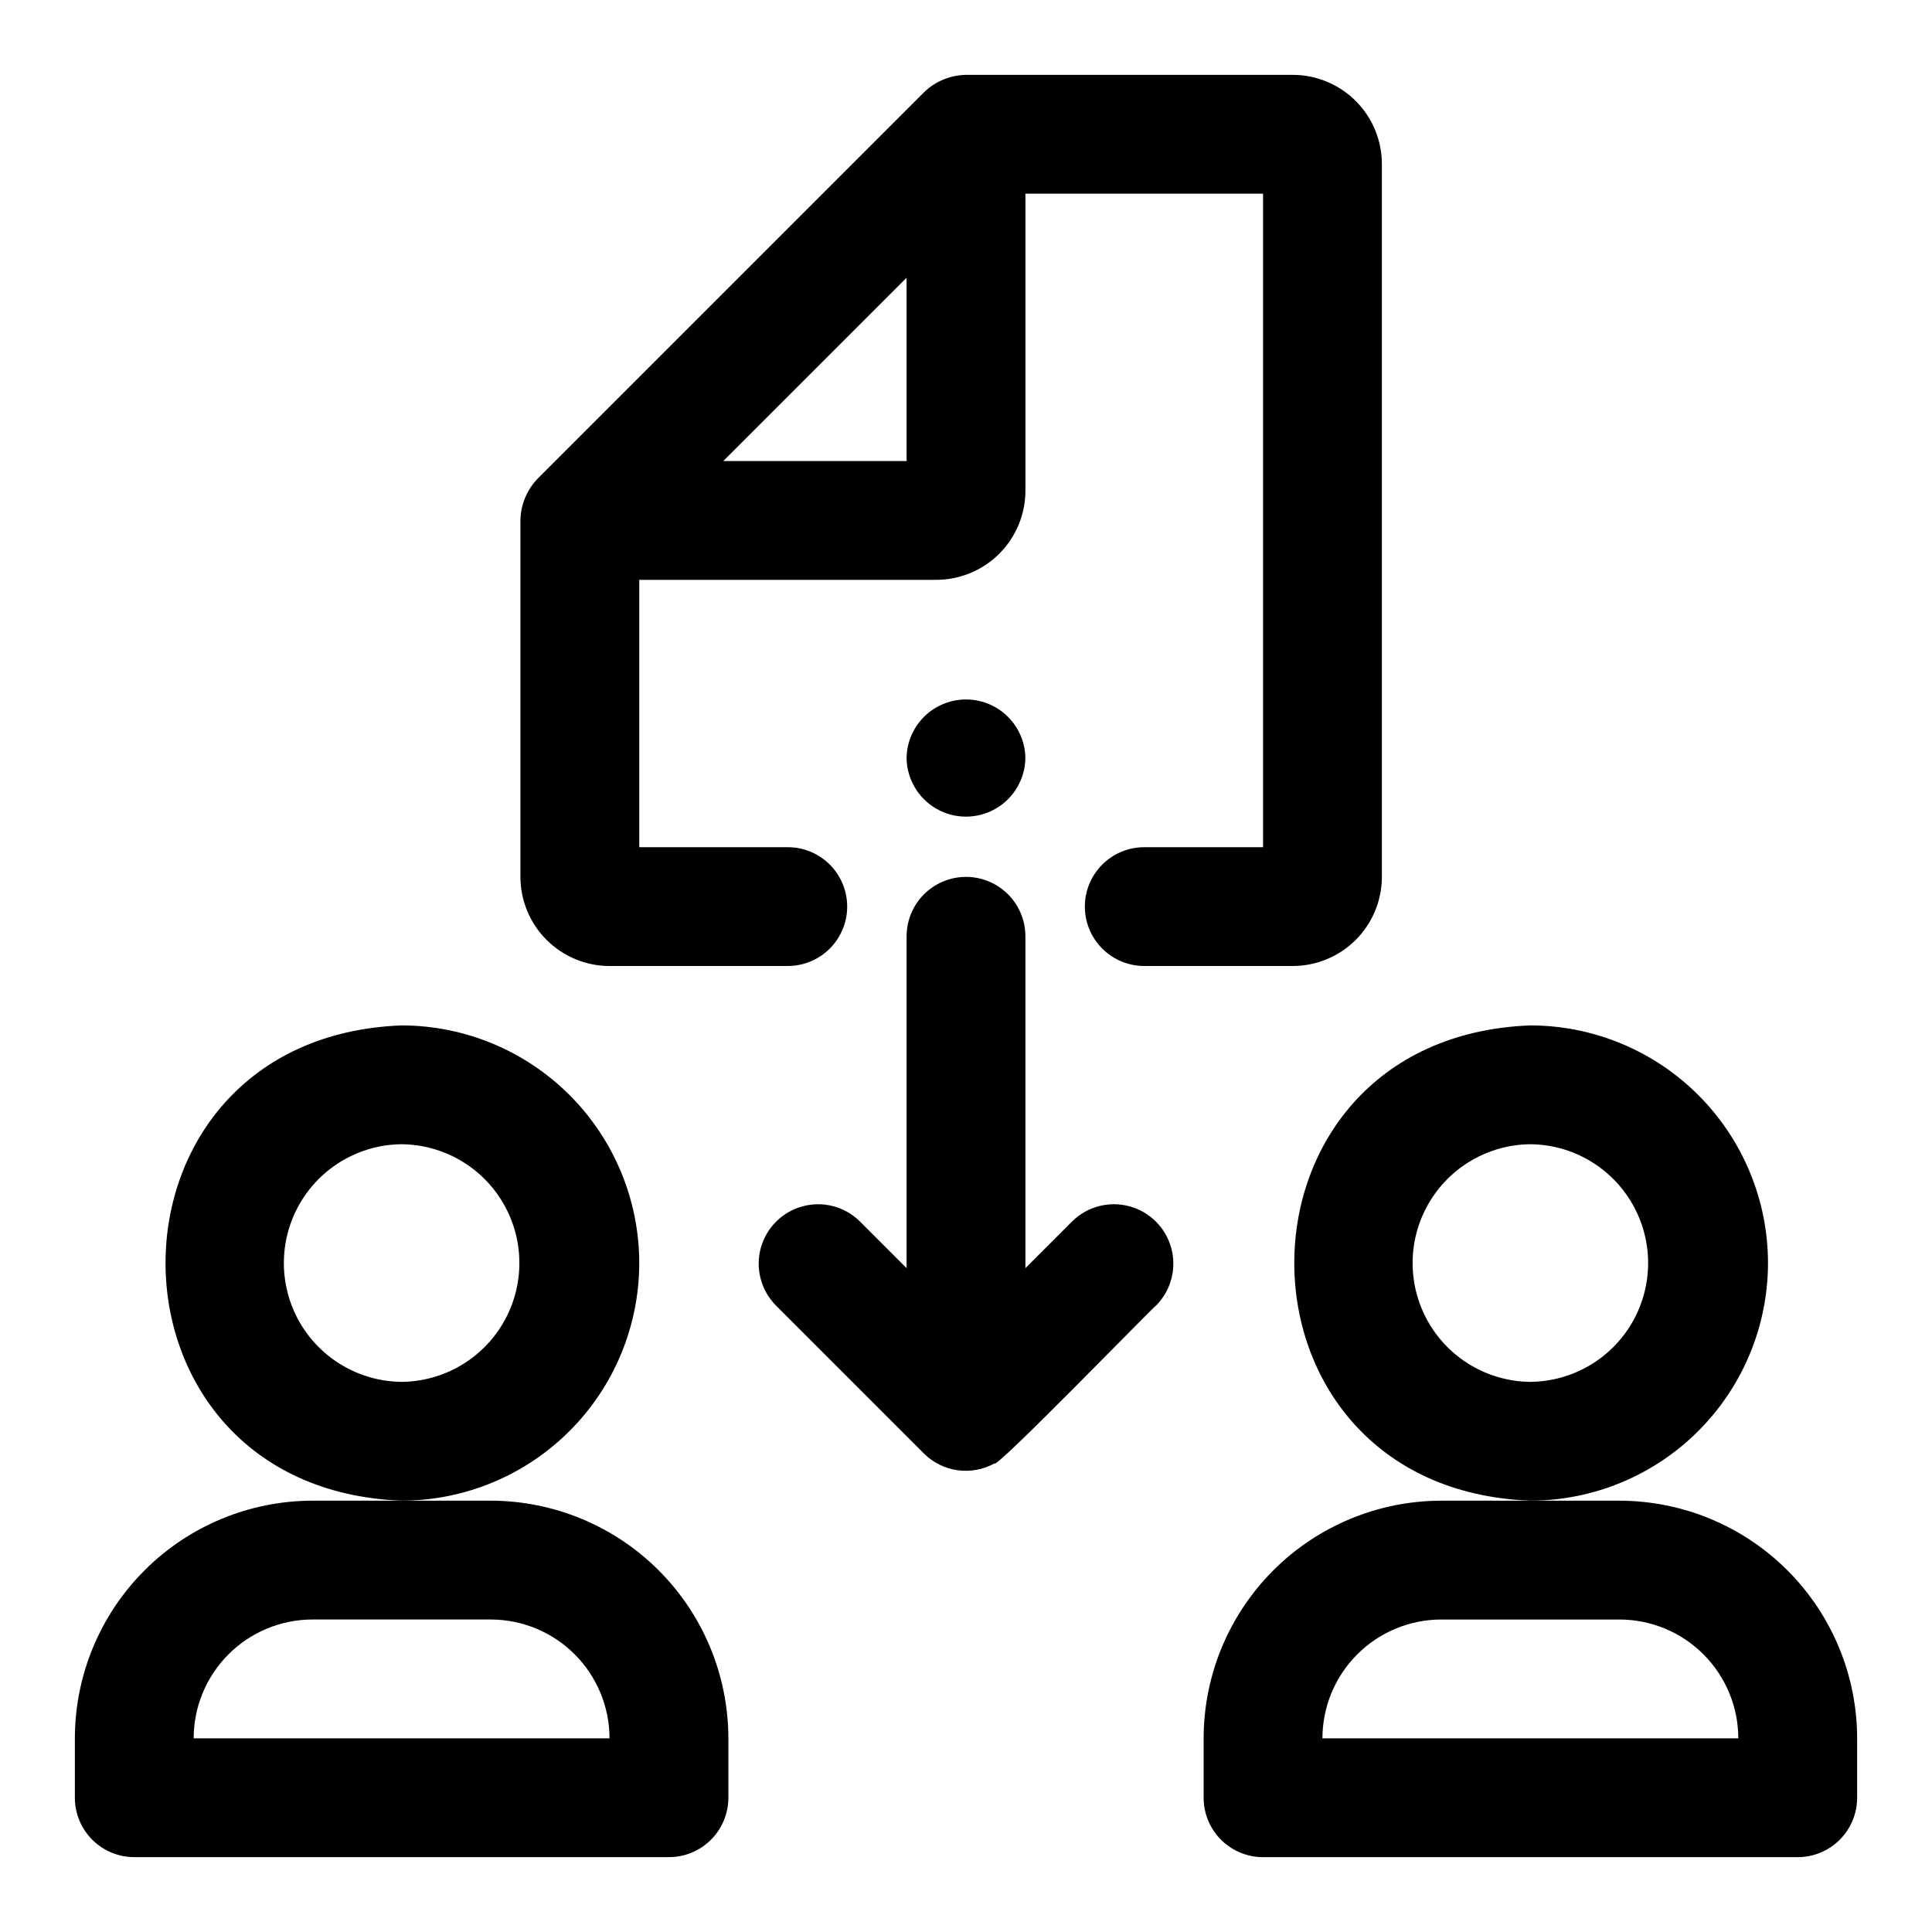 <?xml version="1.0" encoding="UTF-8"?>
<!-- Uploaded to: ICON Repo, www.svgrepo.com, Generator: ICON Repo Mixer Tools -->
<svg fill="#000000" width="800px" height="800px" version="1.1" viewBox="144 144 512 512" xmlns="http://www.w3.org/2000/svg">
 <g>
  <path d="m313.41 478.72c-0.02-16.695-6.66-32.703-18.465-44.512-11.809-11.805-27.816-18.445-44.512-18.465-83.43 3.168-83.41 122.8 0 125.95 16.699-0.02 32.703-6.66 44.512-18.469 11.805-11.805 18.445-27.812 18.465-44.508zm-62.977 31.488c-11.184-0.102-21.473-6.125-27.035-15.824-5.562-9.703-5.562-21.625 0-31.328 5.562-9.699 15.855-15.723 27.035-15.824 11.184 0.102 21.473 6.125 27.035 15.824 5.562 9.703 5.562 21.625 0 31.328-5.562 9.699-15.852 15.723-27.035 15.824z"/>
  <path d="m179.58 636.16h141.7c4.176 0 8.18-1.66 11.133-4.613s4.613-6.957 4.613-11.133v-15.742c-0.02-16.695-6.66-32.703-18.469-44.512-11.805-11.805-27.812-18.445-44.508-18.465h-47.234c-16.695 0.02-32.703 6.66-44.508 18.465-11.809 11.809-18.449 27.816-18.469 44.512v15.742c0.004 4.176 1.66 8.18 4.613 11.133s6.957 4.613 11.133 4.613zm47.23-62.977h47.234c8.348 0.008 16.352 3.328 22.254 9.23 5.902 5.906 9.223 13.91 9.234 22.258h-110.21c0.012-8.348 3.332-16.352 9.234-22.258 5.902-5.902 13.906-9.223 22.254-9.23z"/>
  <path d="m612.54 478.72c-0.02-16.695-6.66-32.703-18.465-44.512-11.809-11.805-27.816-18.445-44.512-18.465-83.43 3.168-83.41 122.8 0 125.95 16.699-0.02 32.703-6.66 44.512-18.469 11.805-11.805 18.445-27.812 18.465-44.508zm-62.977 31.488c-11.184-0.102-21.473-6.125-27.035-15.824-5.562-9.703-5.562-21.625 0-31.328 5.562-9.699 15.855-15.723 27.035-15.824 11.184 0.102 21.473 6.125 27.035 15.824 5.562 9.703 5.562 21.625 0 31.328-5.562 9.699-15.852 15.723-27.035 15.824z"/>
  <path d="m573.18 541.7h-47.234c-16.695 0.02-32.703 6.66-44.508 18.465-11.805 11.809-18.449 27.816-18.465 44.512v15.742c0 4.176 1.656 8.18 4.609 11.133 2.953 2.953 6.957 4.613 11.133 4.613h141.7c4.176 0 8.18-1.66 11.133-4.613s4.613-6.957 4.613-11.133v-15.742c-0.02-16.695-6.66-32.703-18.469-44.512-11.805-11.805-27.812-18.445-44.508-18.465zm-78.723 62.977c0.012-8.348 3.332-16.352 9.234-22.258 5.902-5.902 13.906-9.223 22.254-9.23h47.234c8.348 0.008 16.352 3.328 22.254 9.23 5.906 5.906 9.227 13.91 9.234 22.258z"/>
  <path d="m305.54 400h47.23c5.625 0 10.824-3.004 13.637-7.875s2.812-10.871 0-15.742c-2.812-4.871-8.012-7.871-13.637-7.871h-39.359v-70.848h78.719c6.262-0.008 12.266-2.5 16.691-6.926 4.43-4.43 6.918-10.43 6.926-16.691v-78.723h62.977v173.19h-31.488c-5.625 0-10.82 3-13.633 7.871-2.812 4.871-2.812 10.871 0 15.742s8.008 7.875 13.633 7.875h39.359c6.262-0.008 12.266-2.5 16.691-6.926 4.43-4.426 6.918-10.43 6.926-16.691v-188.93c-0.008-6.262-2.496-12.262-6.926-16.691-4.426-4.426-10.43-6.918-16.691-6.926h-86.59c-4.164 0.066-8.145 1.719-11.133 4.613l-102.34 102.34c-2.902 2.988-4.551 6.969-4.613 11.133v94.465c0.008 6.262 2.496 12.266 6.926 16.691 4.426 4.426 10.43 6.918 16.691 6.926zm78.719-133.82h-48.582c12.105-12.109 36.477-36.477 48.582-48.582z"/>
  <path d="m407.56 531.81c-0.031 1.969 42.07-41.461 42.934-41.957 3.883-3.996 5.367-9.746 3.898-15.121-1.469-5.379-5.668-9.578-11.043-11.043-5.375-1.469-11.125 0.016-15.121 3.898l-12.484 12.484v-87.945c0-5.625-3-10.82-7.871-13.633s-10.875-2.812-15.746 0-7.871 8.008-7.871 13.633v87.945l-12.484-12.484c-3.996-3.879-9.742-5.359-15.117-3.891-5.371 1.469-9.57 5.664-11.039 11.039-1.465 5.371 0.016 11.121 3.894 15.117l39.348 39.348c2.414 2.406 5.543 3.957 8.918 4.43 3.371 0.469 6.805-0.168 9.785-1.82z"/>
  <path d="m415.74 344.89c-0.078-5.574-3.094-10.691-7.934-13.453-4.84-2.766-10.781-2.766-15.621 0-4.84 2.762-7.856 7.879-7.934 13.453 0.078 5.574 3.094 10.691 7.934 13.457 4.84 2.762 10.781 2.762 15.621-0.004 4.84-2.762 7.856-7.879 7.934-13.453z"/>
 </g>
</svg>